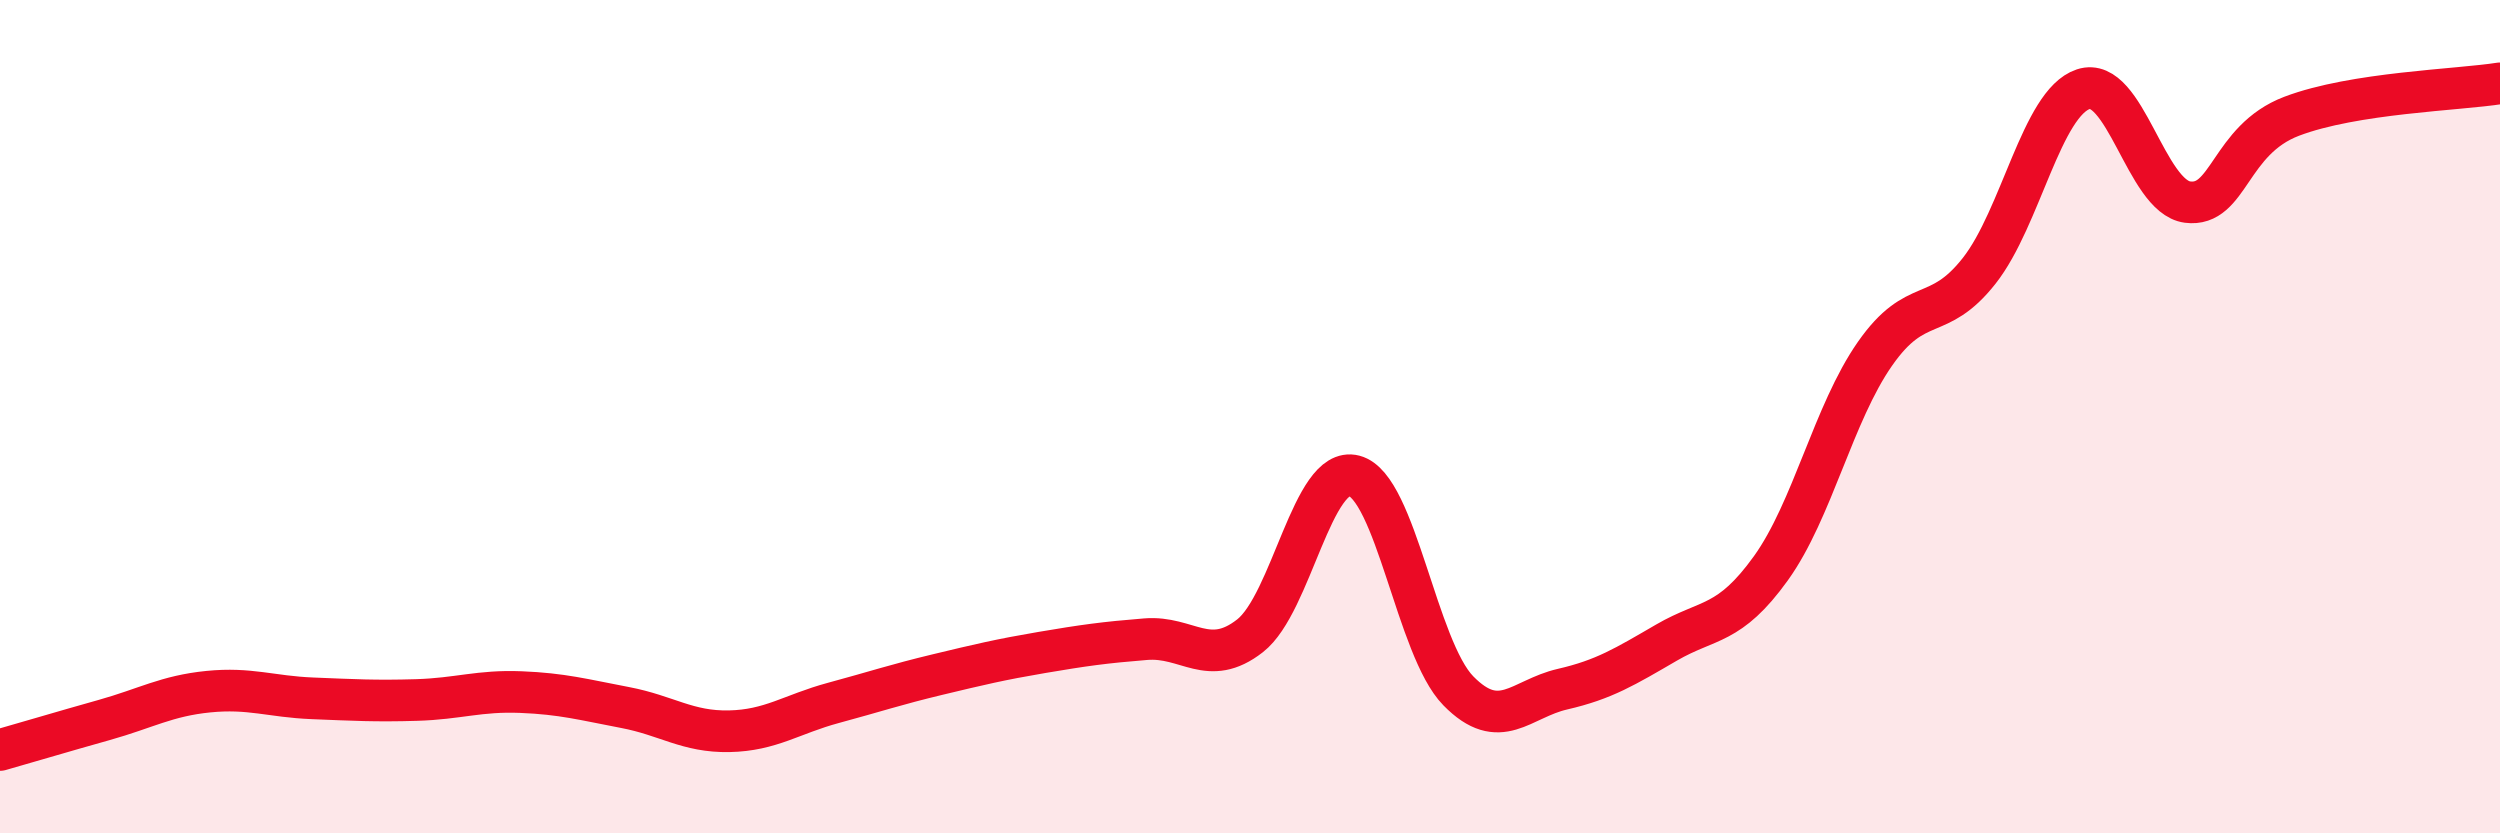 
    <svg width="60" height="20" viewBox="0 0 60 20" xmlns="http://www.w3.org/2000/svg">
      <path
        d="M 0,18 C 0.5,17.86 1.5,17.56 2.5,17.28 C 3.5,17 4,16.7 5,16.6 C 6,16.5 6.5,16.72 7.5,16.76 C 8.5,16.8 9,16.83 10,16.8 C 11,16.77 11.5,16.57 12.5,16.61 C 13.5,16.65 14,16.79 15,16.98 C 16,17.17 16.5,17.57 17.5,17.55 C 18.5,17.53 19,17.14 20,16.87 C 21,16.6 21.5,16.43 22.5,16.19 C 23.5,15.95 24,15.83 25,15.66 C 26,15.49 26.5,15.42 27.5,15.34 C 28.5,15.26 29,16.04 30,15.26 C 31,14.48 31.5,11.16 32.5,11.42 C 33.5,11.68 34,15.56 35,16.58 C 36,17.6 36.5,16.77 37.5,16.54 C 38.5,16.31 39,16 40,15.42 C 41,14.84 41.5,15.03 42.5,13.64 C 43.5,12.25 44,9.92 45,8.49 C 46,7.06 46.5,7.77 47.5,6.5 C 48.5,5.23 49,2.47 50,2.14 C 51,1.81 51.5,4.72 52.5,4.85 C 53.5,4.98 53.5,3.36 55,2.79 C 56.5,2.22 59,2.16 60,2L60 20L0 20Z"
        fill="#EB0A25"
        opacity="0.1"
        stroke-linecap="round"
        stroke-linejoin="round"
      />
      <path
        d="M 0,18 C 0.5,17.86 1.5,17.56 2.5,17.28 C 3.5,17 4,16.7 5,16.6 C 6,16.5 6.5,16.72 7.5,16.76 C 8.5,16.8 9,16.83 10,16.8 C 11,16.77 11.5,16.57 12.5,16.61 C 13.5,16.65 14,16.79 15,16.98 C 16,17.17 16.5,17.57 17.5,17.55 C 18.5,17.53 19,17.14 20,16.87 C 21,16.6 21.5,16.43 22.5,16.19 C 23.5,15.95 24,15.83 25,15.66 C 26,15.49 26.5,15.42 27.5,15.34 C 28.5,15.26 29,16.04 30,15.26 C 31,14.48 31.5,11.16 32.5,11.42 C 33.5,11.68 34,15.56 35,16.58 C 36,17.6 36.5,16.77 37.5,16.54 C 38.5,16.31 39,16 40,15.42 C 41,14.84 41.5,15.03 42.5,13.64 C 43.5,12.25 44,9.92 45,8.49 C 46,7.06 46.5,7.77 47.5,6.5 C 48.5,5.23 49,2.47 50,2.14 C 51,1.81 51.5,4.72 52.5,4.85 C 53.5,4.98 53.5,3.36 55,2.79 C 56.5,2.22 59,2.16 60,2"
        stroke="#EB0A25"
        stroke-width="1"
        fill="none"
        stroke-linecap="round"
        stroke-linejoin="round"
      />
    </svg>
  